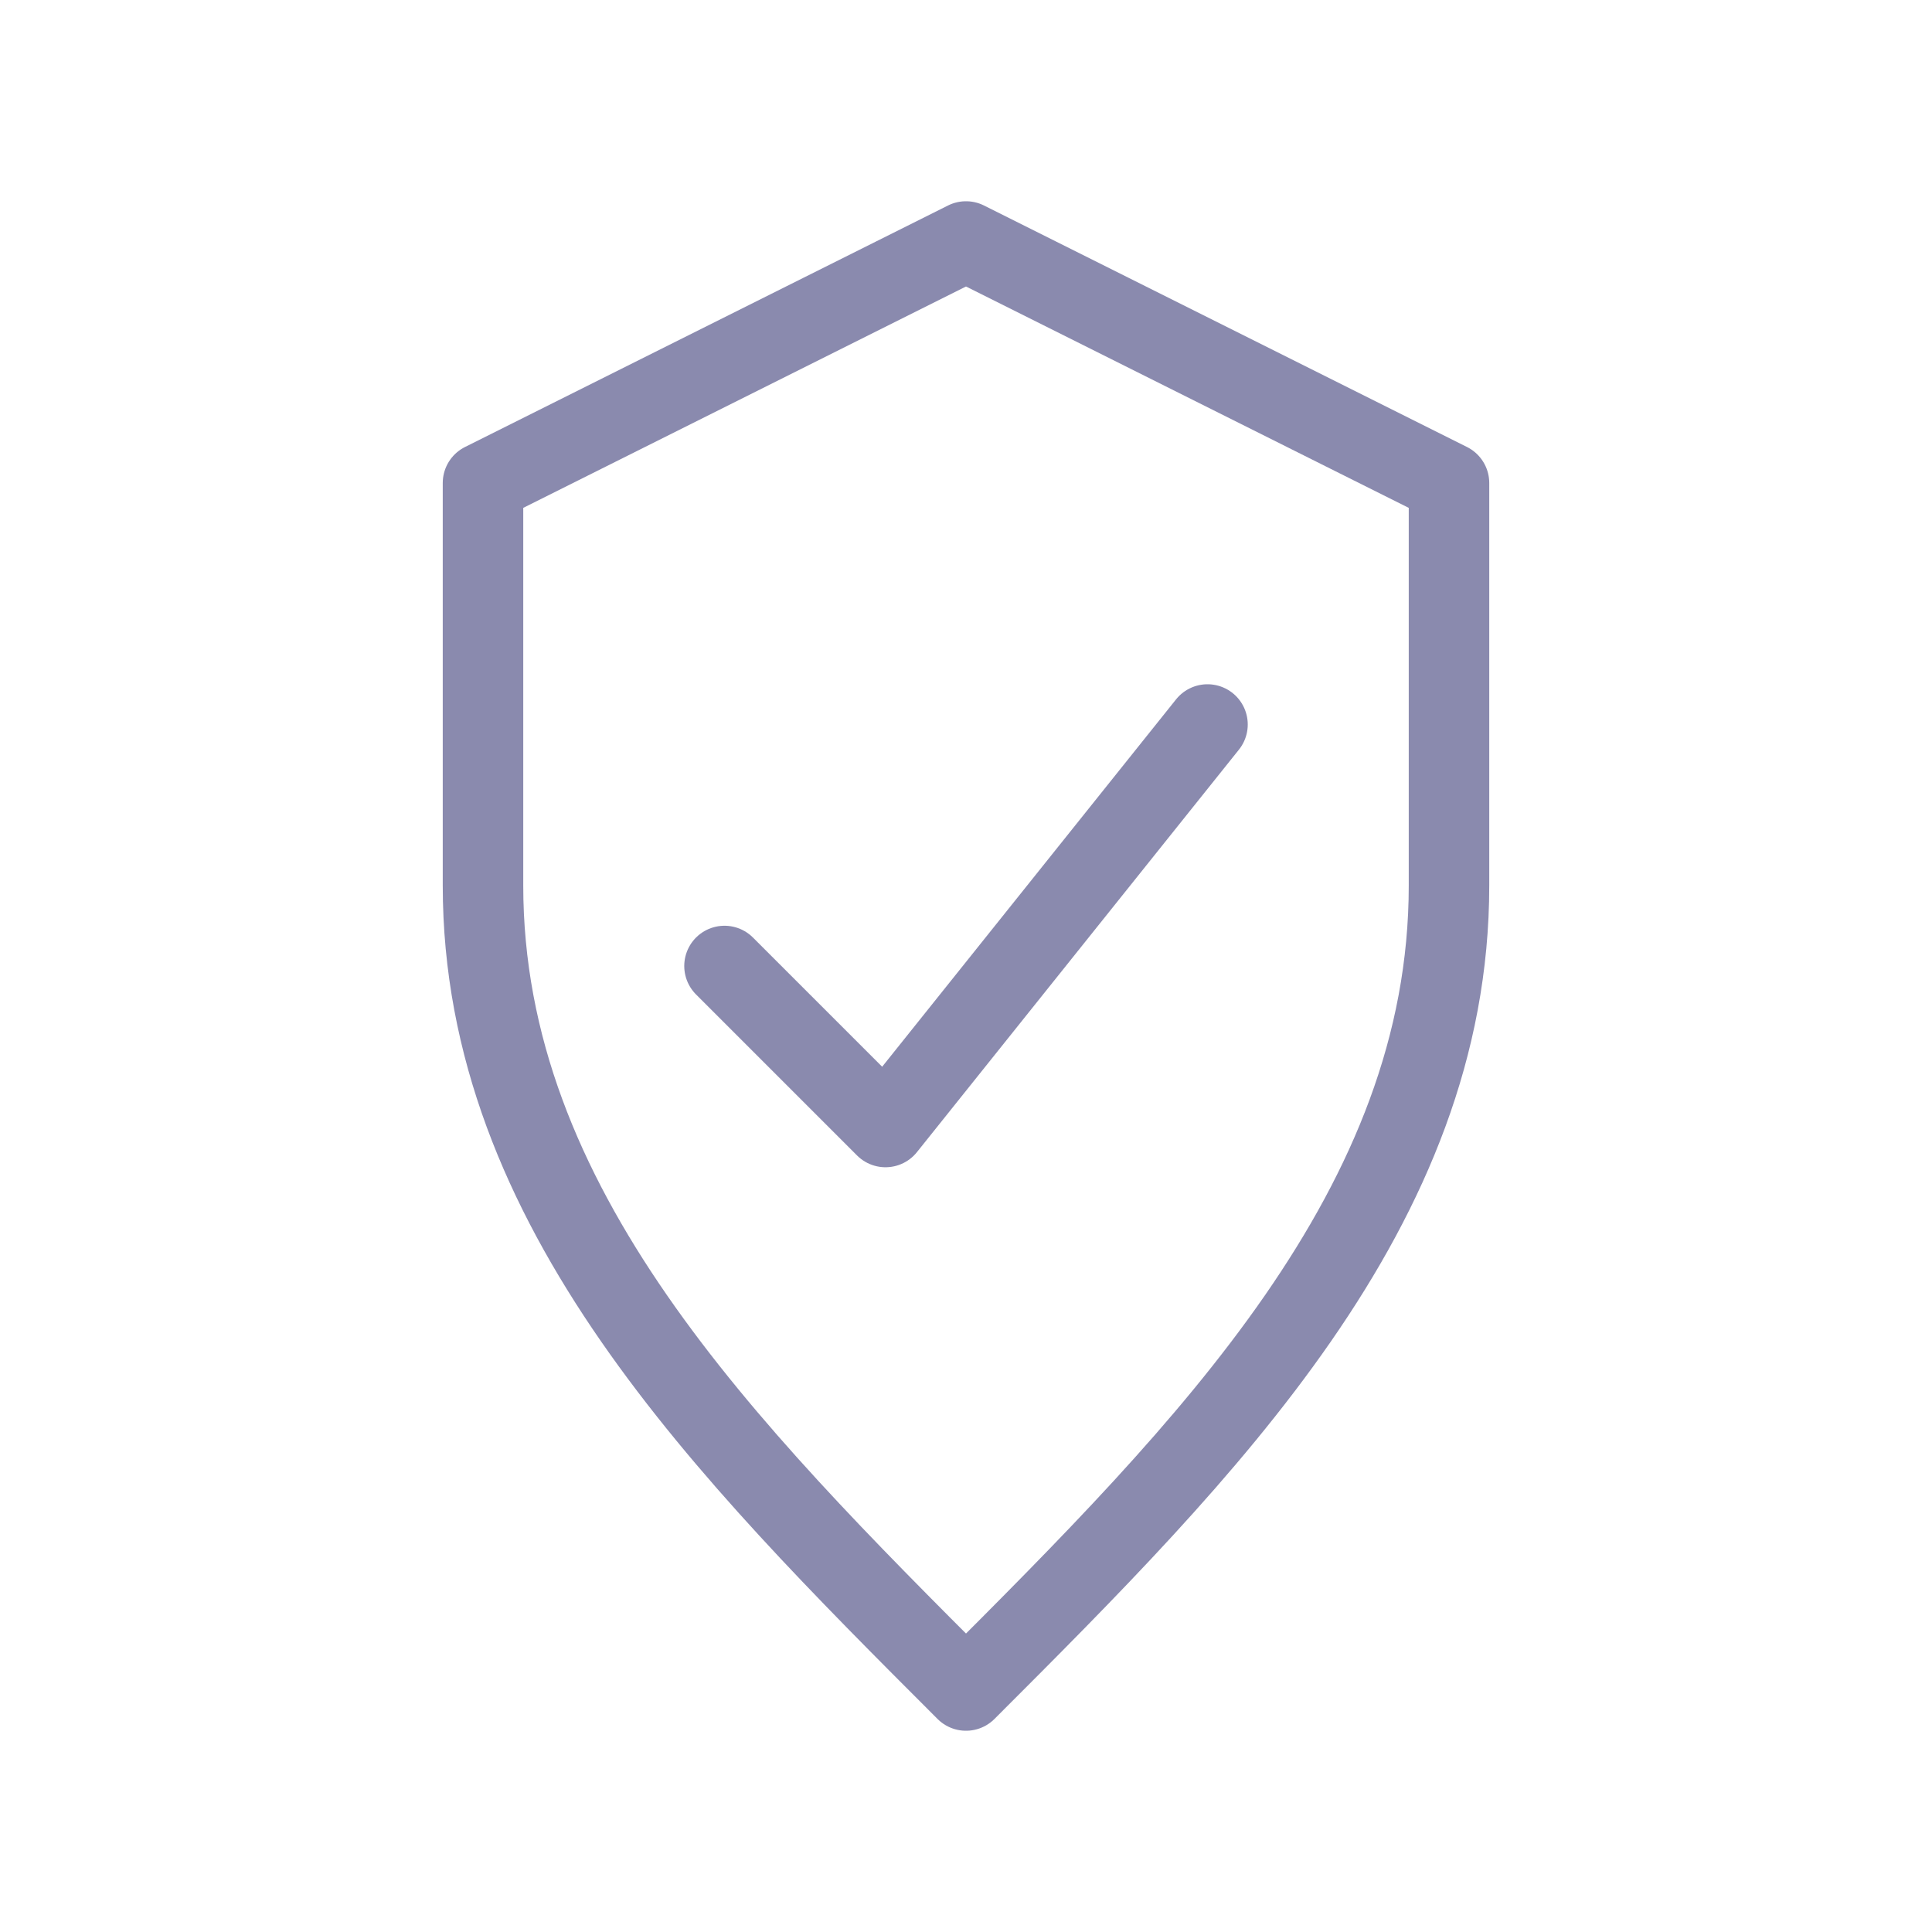 <svg width="48" height="48" viewBox="0 0 48 48" fill="none" xmlns="http://www.w3.org/2000/svg">
  <path d="M24 6L12 12V22C12 30 18 36 24 42C30 36 36 30 36 22V12L24 6Z" stroke="#8A8AAE" stroke-width="2" fill="none" stroke-linejoin="round"/>
  <path d="M18 24L22 28L30 18" stroke="#8A8AAE" stroke-width="2" stroke-linecap="round" stroke-linejoin="round"/>
</svg>

